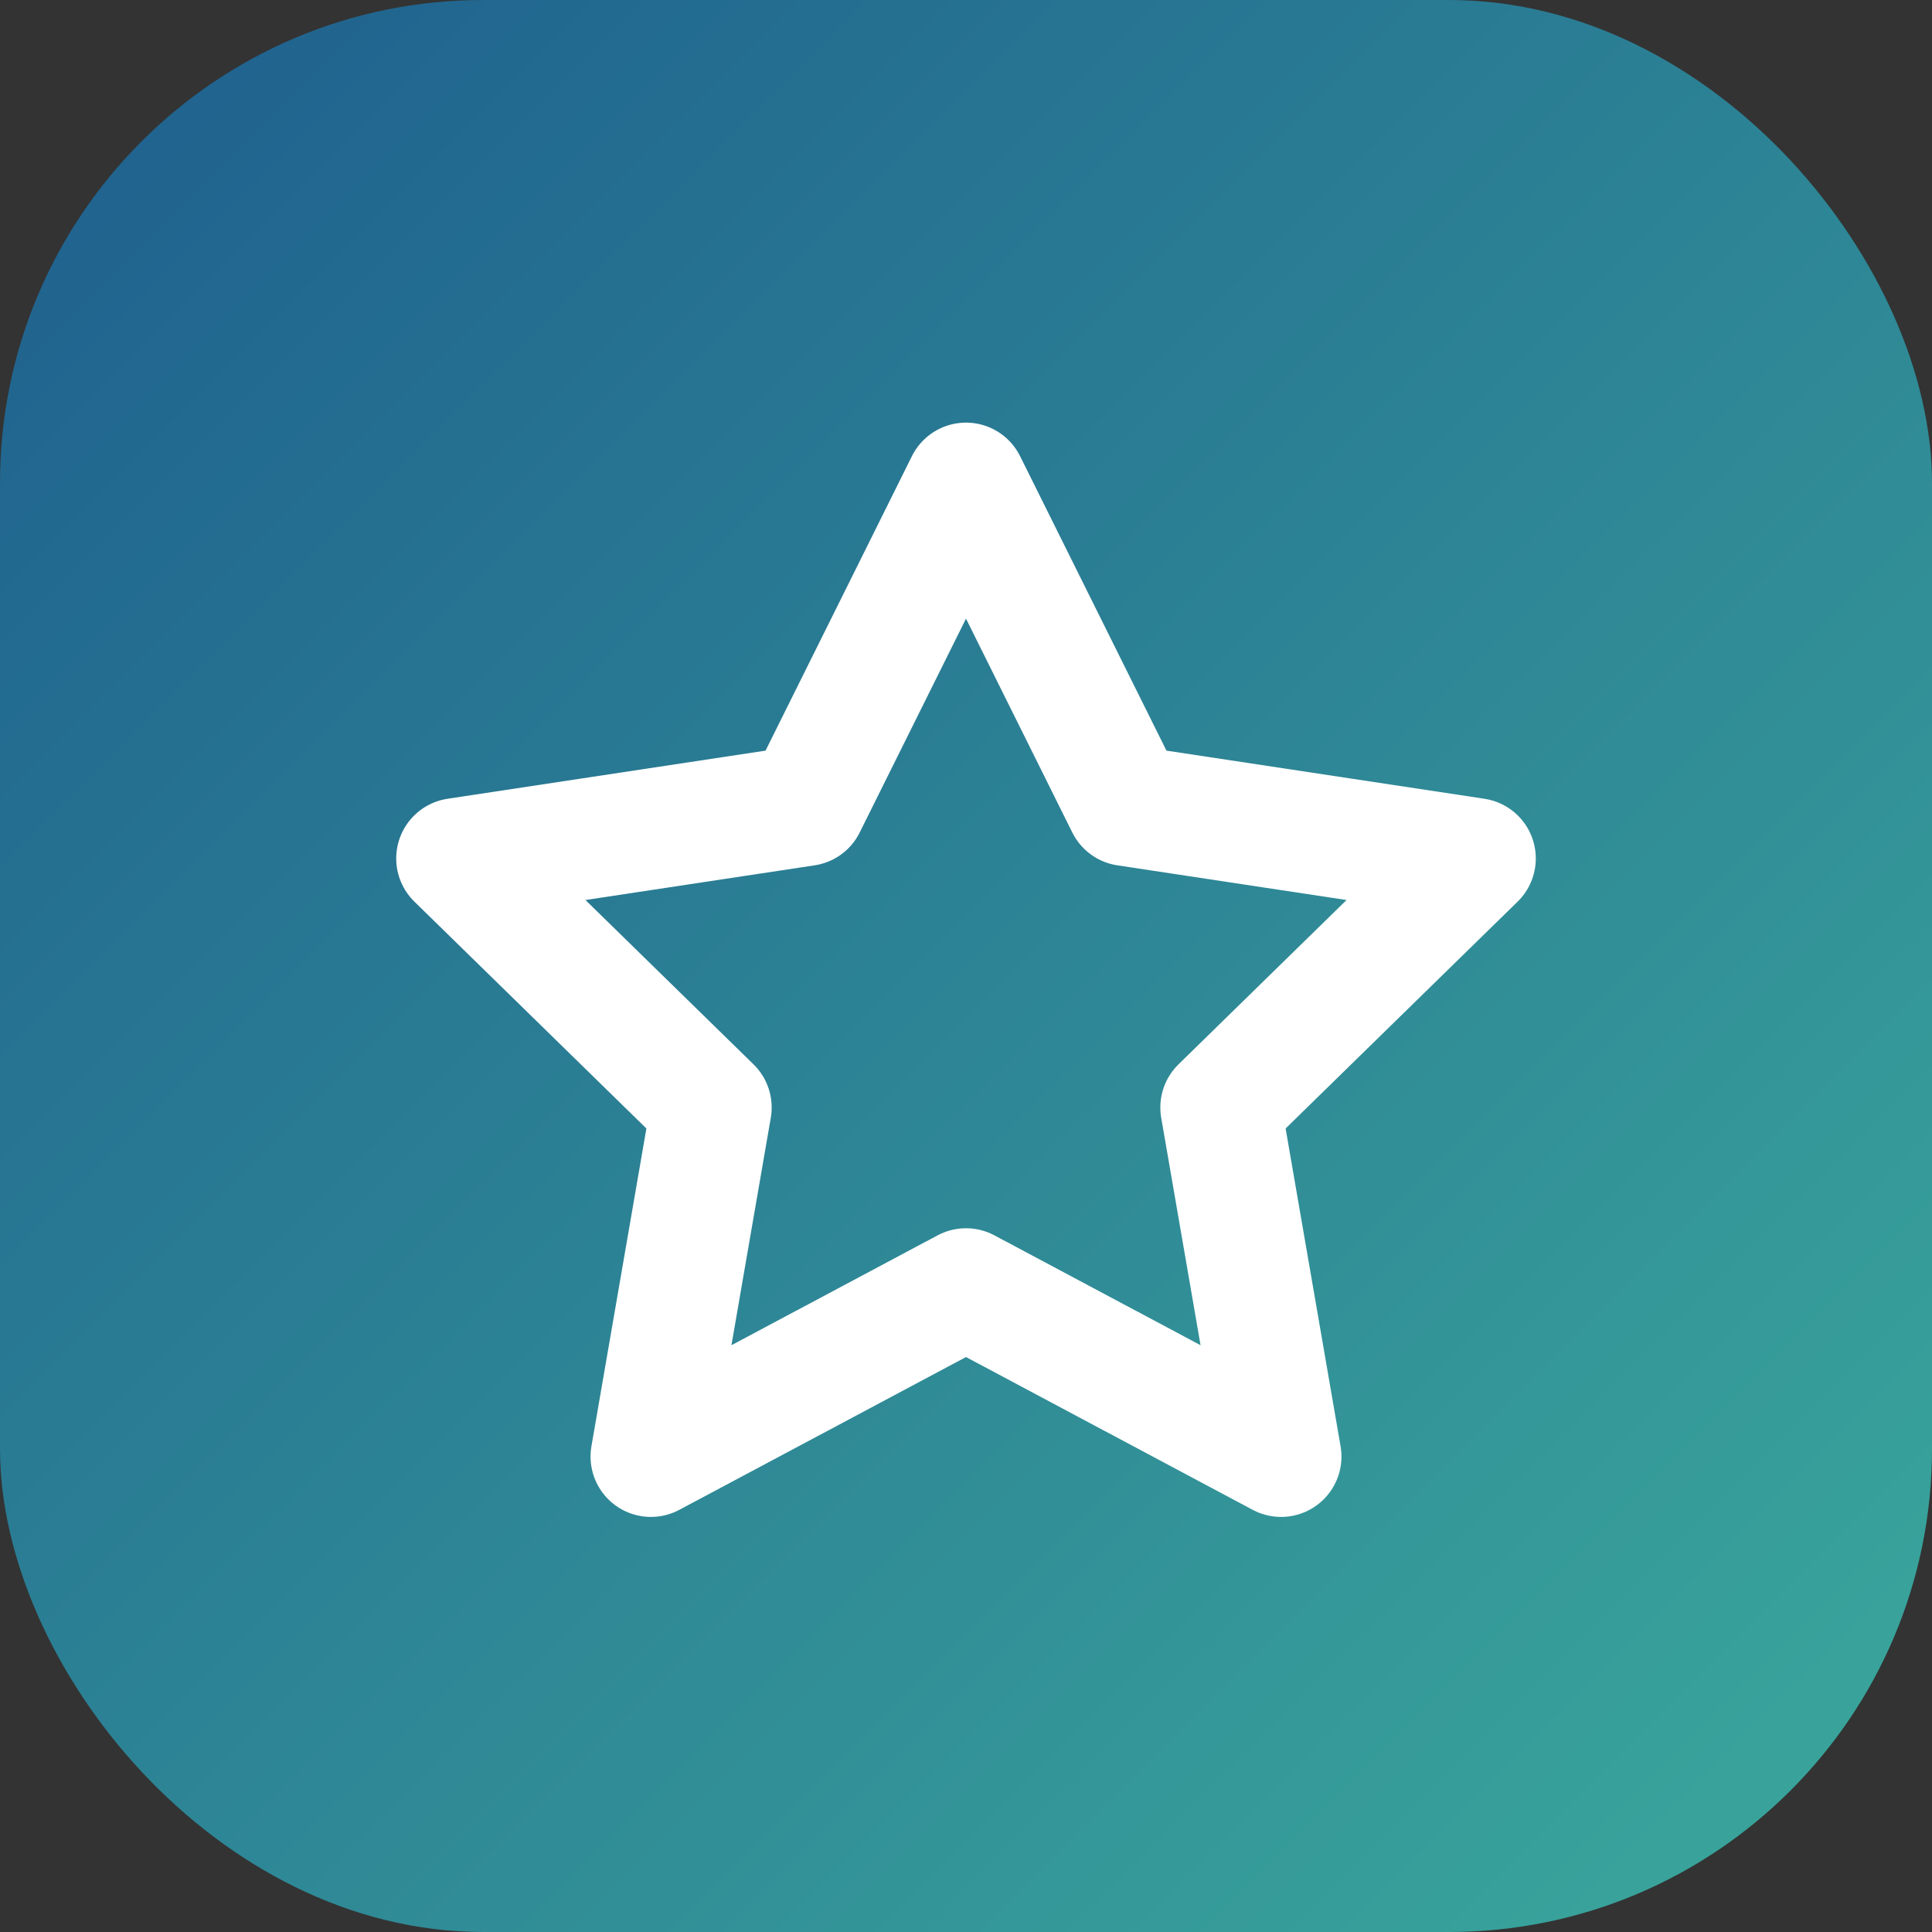 <svg width="512" height="512" viewBox="0 0 512 512" fill="none" xmlns="http://www.w3.org/2000/svg">
  <rect x="0" y="0" width="512" height="512" fill="#333333" stroke="none"/>
  <rect width="512" height="512" rx="128" fill="url(#gradient)"/>
  <path d="M256 128L298.5 213.5L391 227.5L323.5 293.5L339.5 386L256 341.5L172.5 386L188.5 293.5L121 227.5L213.5 213.5L256 128Z" stroke="white" stroke-width="32" stroke-linejoin="round" fill="none"/>
  <defs>
    <linearGradient id="gradient" x1="0" y1="0" x2="512" y2="512" gradientUnits="userSpaceOnUse">
      <stop offset="0%" stop-color="#1E5E8E"/>
      <stop offset="100%" stop-color="#3BA99C"/>
    </linearGradient>
  </defs>
</svg>
